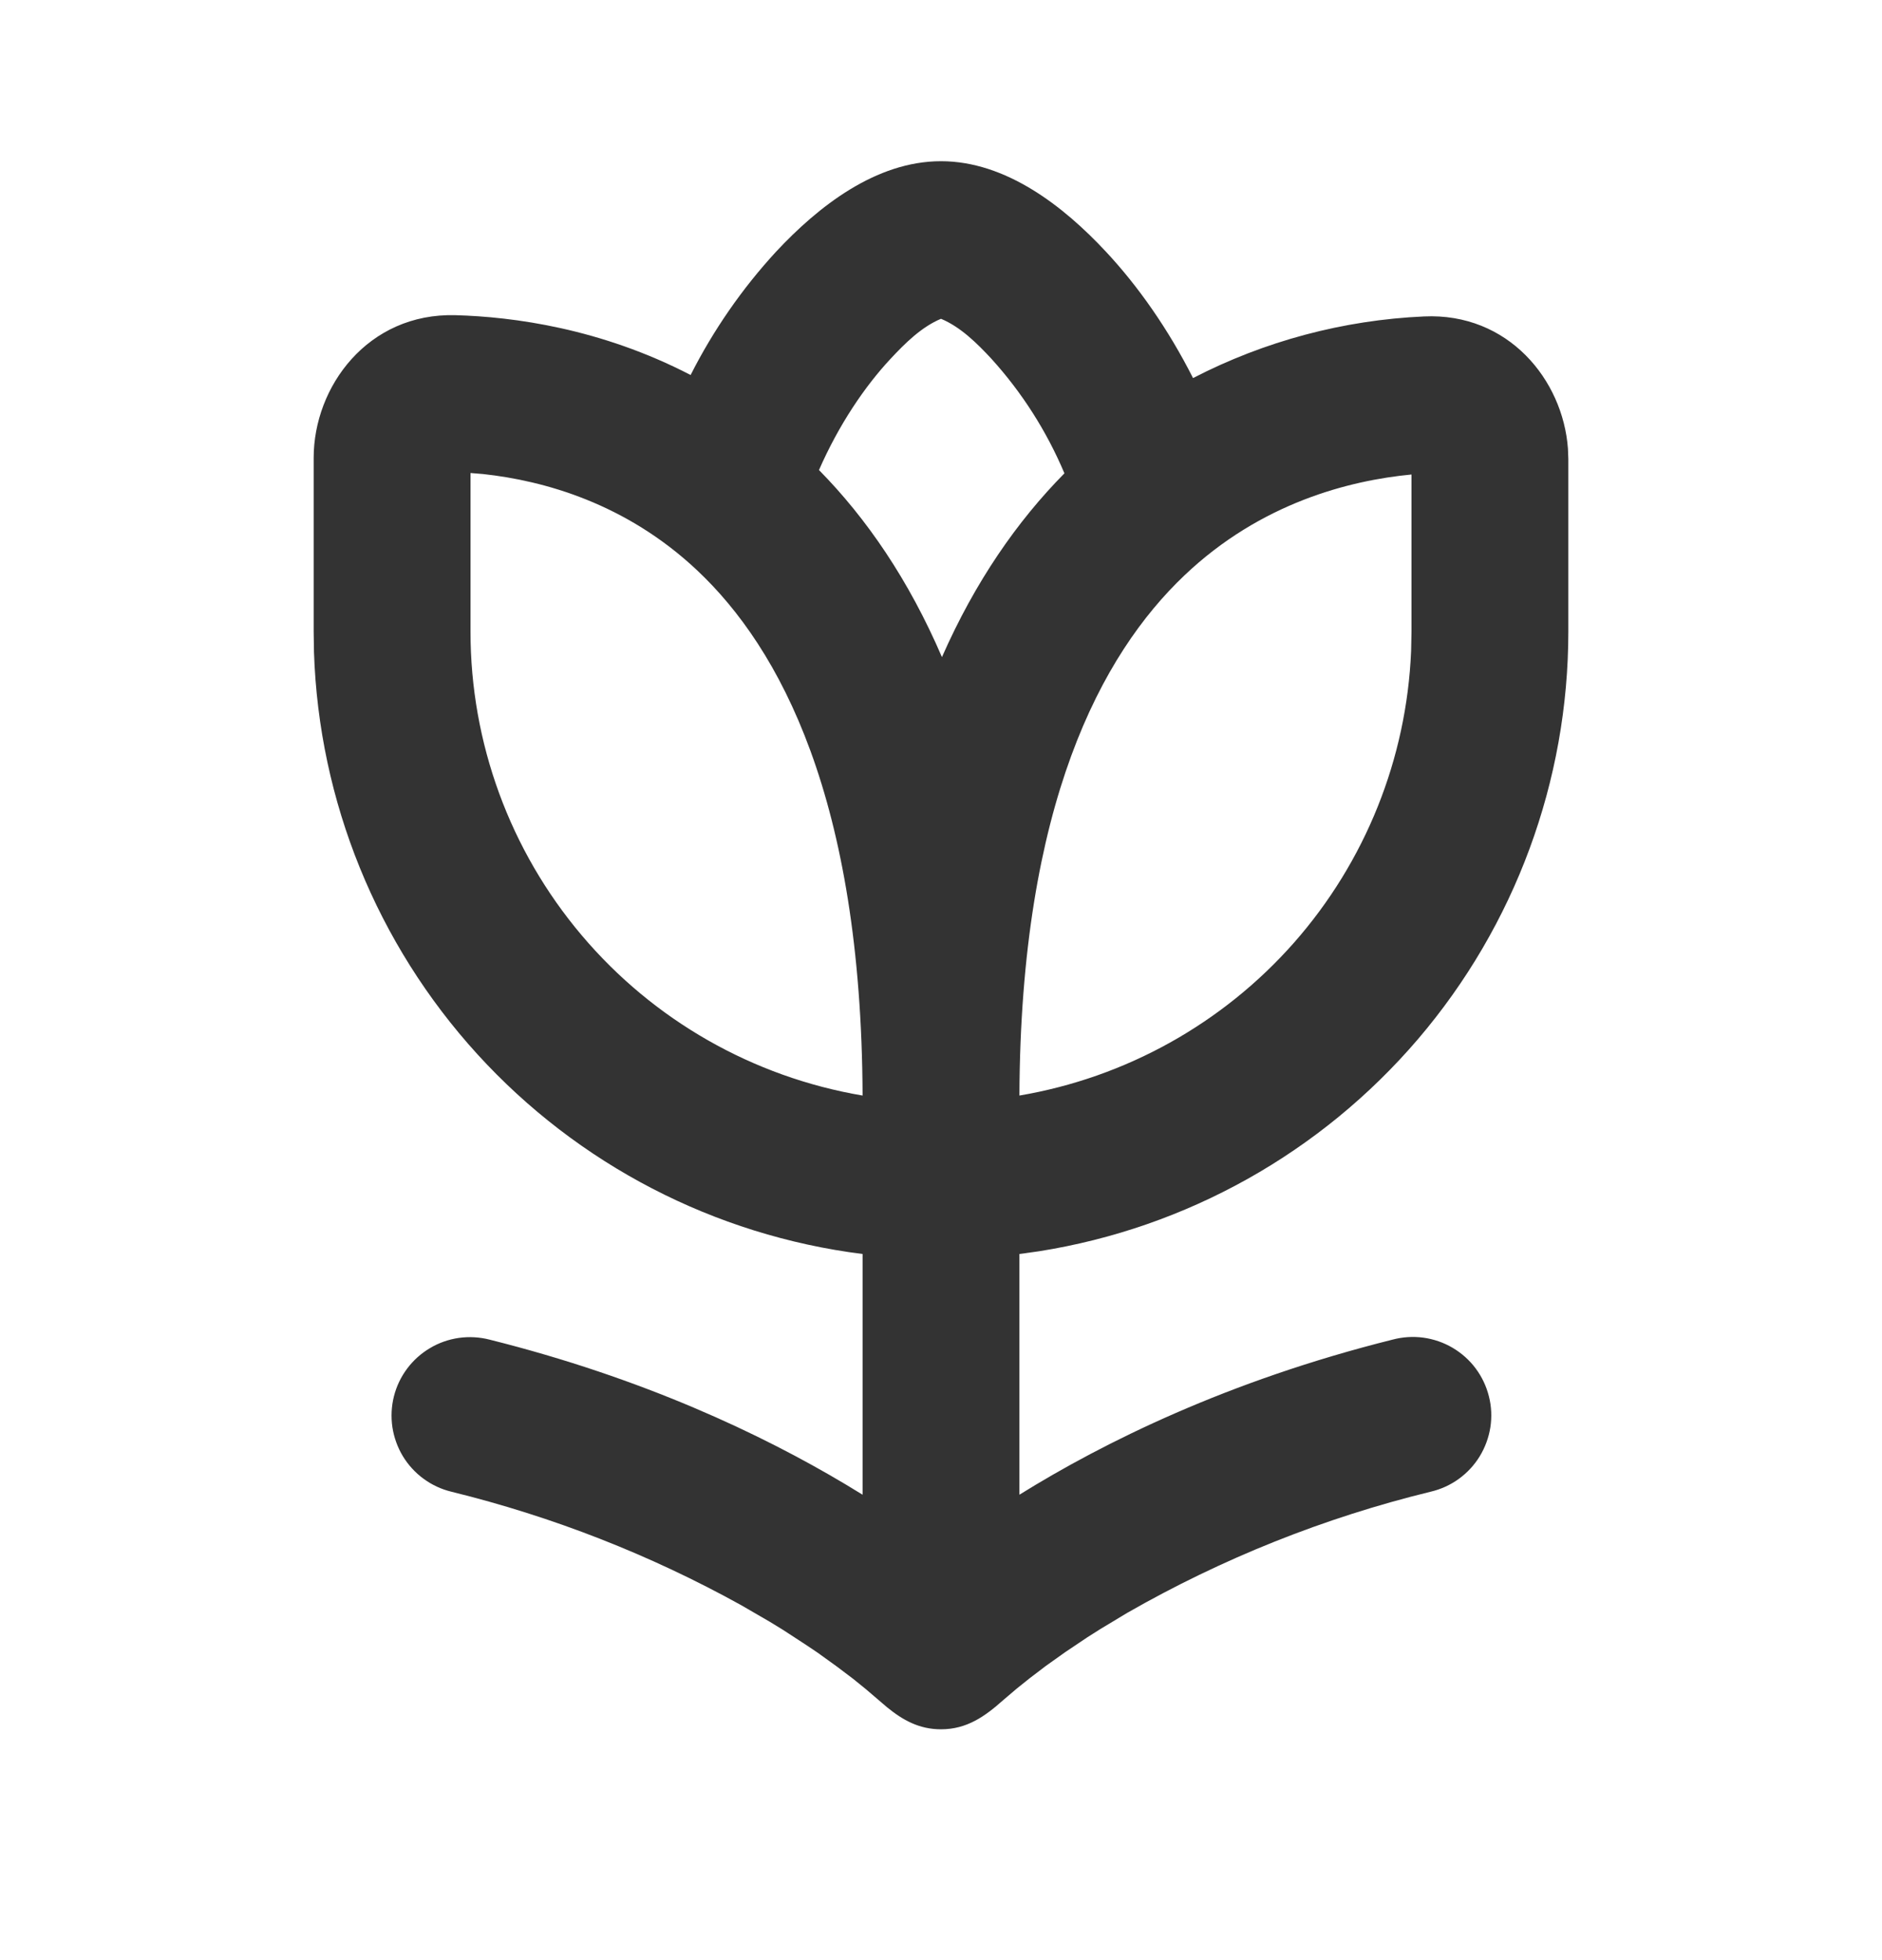 <svg width="24" height="25" viewBox="0 0 24 25" fill="none" xmlns="http://www.w3.org/2000/svg">
<g clip-path="url(#clip0_81_18886)">
<path fill-rule="evenodd" clip-rule="evenodd" d="M12 2.056C12.83 2.056 13.566 2.633 14.105 3.212C14.51 3.646 14.896 4.193 15.214 4.822C16.127 4.35 17.132 4.082 18.159 4.036C19.233 3.986 19.931 4.844 19.995 5.722L20 5.854V8.056C20 9.961 19.32 11.804 18.083 13.253C16.845 14.701 15.132 15.661 13.25 15.959L13 15.994V19.064C14.076 18.395 15.662 17.61 17.758 17.086C17.886 17.052 18.02 17.043 18.152 17.061C18.283 17.079 18.41 17.123 18.524 17.19C18.639 17.258 18.739 17.347 18.818 17.453C18.898 17.56 18.955 17.681 18.987 17.809C19.02 17.938 19.026 18.072 19.006 18.203C18.985 18.335 18.939 18.461 18.87 18.574C18.801 18.687 18.71 18.785 18.602 18.863C18.494 18.941 18.372 18.996 18.243 19.026C16.887 19.357 15.584 19.878 14.373 20.572L14.028 20.78L13.87 20.88L13.584 21.072L13.338 21.247L13.133 21.403L12.967 21.536L12.793 21.684C12.56 21.892 12.329 22.056 12 22.056C11.721 22.056 11.512 21.938 11.312 21.775L11.042 21.544L10.879 21.412L10.674 21.257L10.43 21.081L10.292 20.988L9.987 20.789L9.819 20.686L9.452 20.473C8.29 19.829 7.047 19.343 5.757 19.026C5.629 18.995 5.508 18.939 5.402 18.861C5.295 18.783 5.205 18.684 5.137 18.572C5.069 18.459 5.024 18.333 5.004 18.203C4.985 18.072 4.991 17.939 5.023 17.811C5.055 17.683 5.112 17.563 5.191 17.457C5.27 17.351 5.369 17.262 5.482 17.195C5.595 17.127 5.721 17.083 5.852 17.064C5.982 17.046 6.115 17.053 6.243 17.086C8.198 17.575 9.71 18.292 10.778 18.929L11 19.064V15.994C9.111 15.756 7.369 14.852 6.087 13.445C4.805 12.037 4.066 10.219 4.004 8.316L4 8.056V5.84C4 4.93 4.692 3.99 5.807 4.02C6.541 4.04 7.661 4.188 8.807 4.783C9.096 4.212 9.462 3.683 9.895 3.212C10.435 2.633 11.169 2.056 12 2.056ZM6 6.032V8.056C6 9.474 6.502 10.846 7.418 11.929C8.333 13.012 9.602 13.736 11 13.973C10.985 10.192 9.947 8.268 8.889 7.273C7.98 6.418 6.934 6.13 6.16 6.046L6 6.033V6.032ZM18 6.052C17.212 6.127 16.078 6.412 15.104 7.339C14.044 8.346 13.015 10.261 13 13.973C14.356 13.743 15.592 13.055 16.502 12.023C17.411 10.991 17.938 9.678 17.995 8.303L18 8.056V6.052ZM12 4.066C11.75 4.17 11.539 4.381 11.358 4.575C11.03 4.926 10.698 5.415 10.444 5.995C11.052 6.613 11.589 7.397 12.012 8.381C12.436 7.418 12.971 6.648 13.574 6.037C13.348 5.501 13.033 5.006 12.642 4.575C12.462 4.381 12.25 4.17 12 4.066Z" fill="#333333"/>
</g>
<defs>
<clipPath id="clip0_81_18886">
<rect width="24" height="24" fill="white" transform="translate(0 0.056)"/>
</clipPath>
</defs>
</svg>
